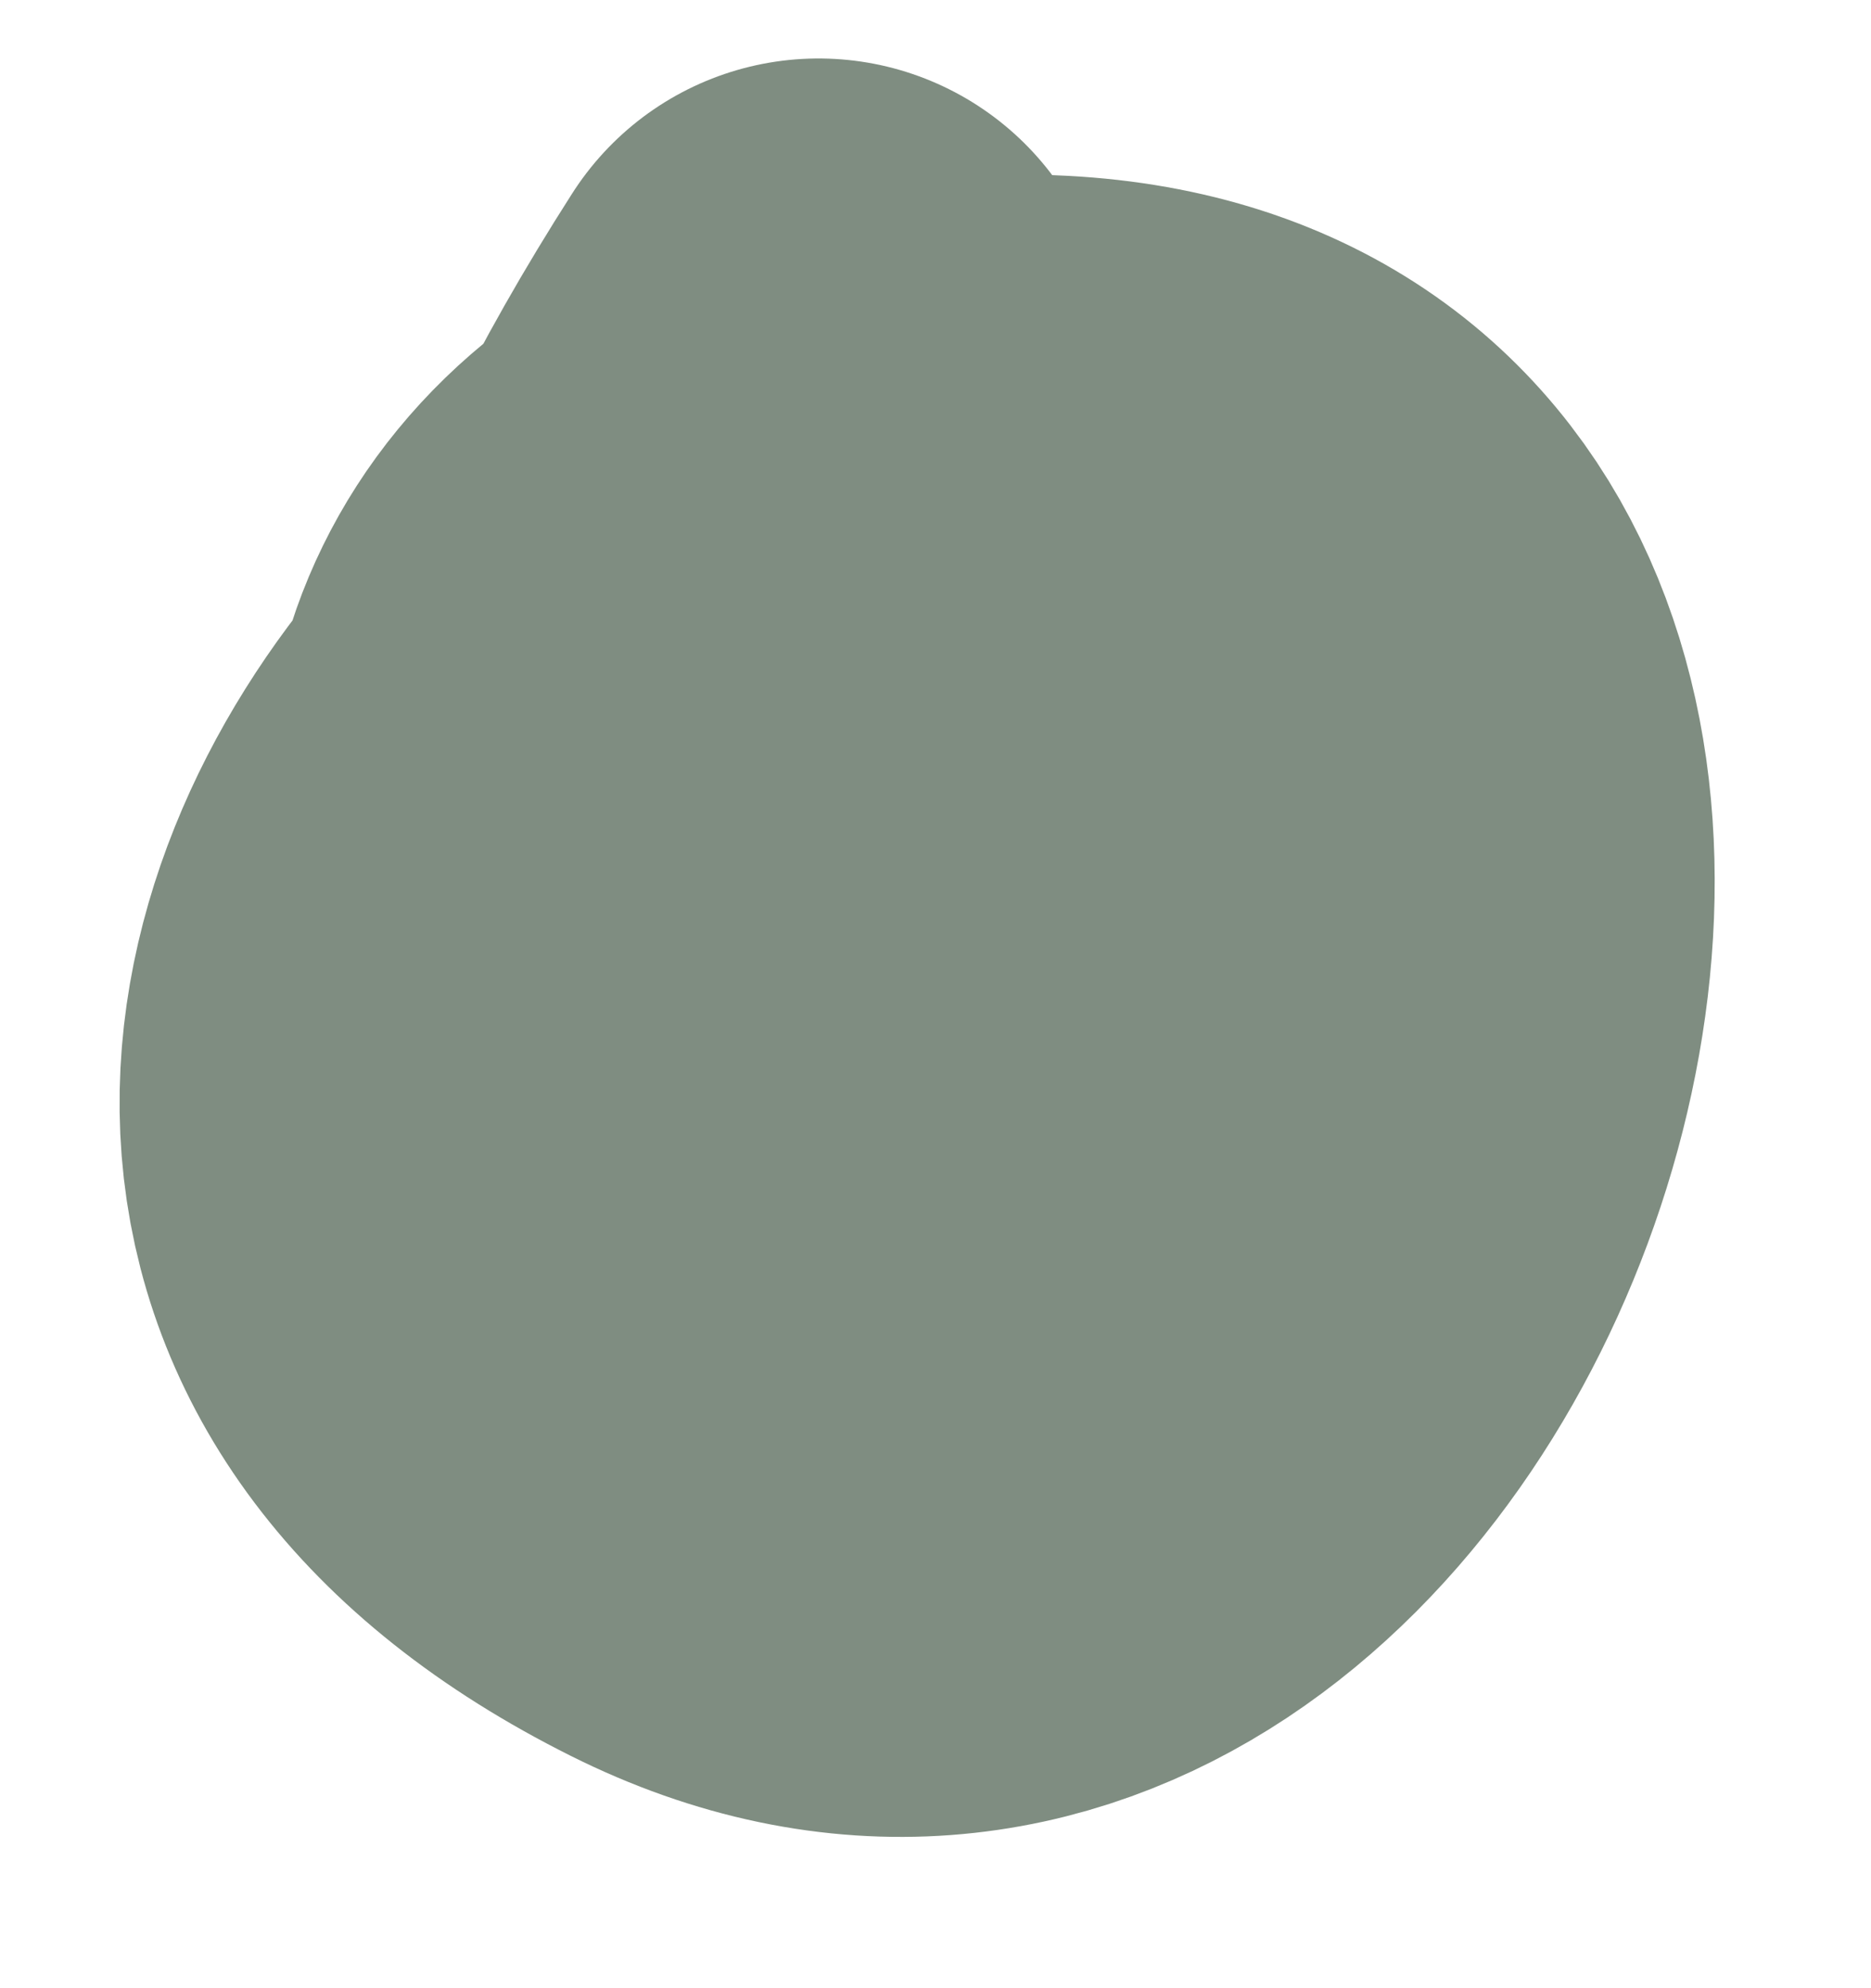 <?xml version="1.0" encoding="UTF-8"?> <svg xmlns="http://www.w3.org/2000/svg" viewBox="0 0 16.00 17.00" data-guides="{&quot;vertical&quot;:[],&quot;horizontal&quot;:[]}"><path fill="none" stroke="#7F8D81" fill-opacity="1" stroke-width="5" stroke-opacity="1" stroke-linecap="round" id="tSvg538af4d542" title="Path 1" d="M7 3C1.046 12.303 11.84 11.95 9.778 6.222C8.099 1.56 -0.688 9.434 6 12.778C11.459 15.507 15.081 4.32 9 4C3.271 3.699 3.402 10 9 10"></path><defs></defs></svg> 